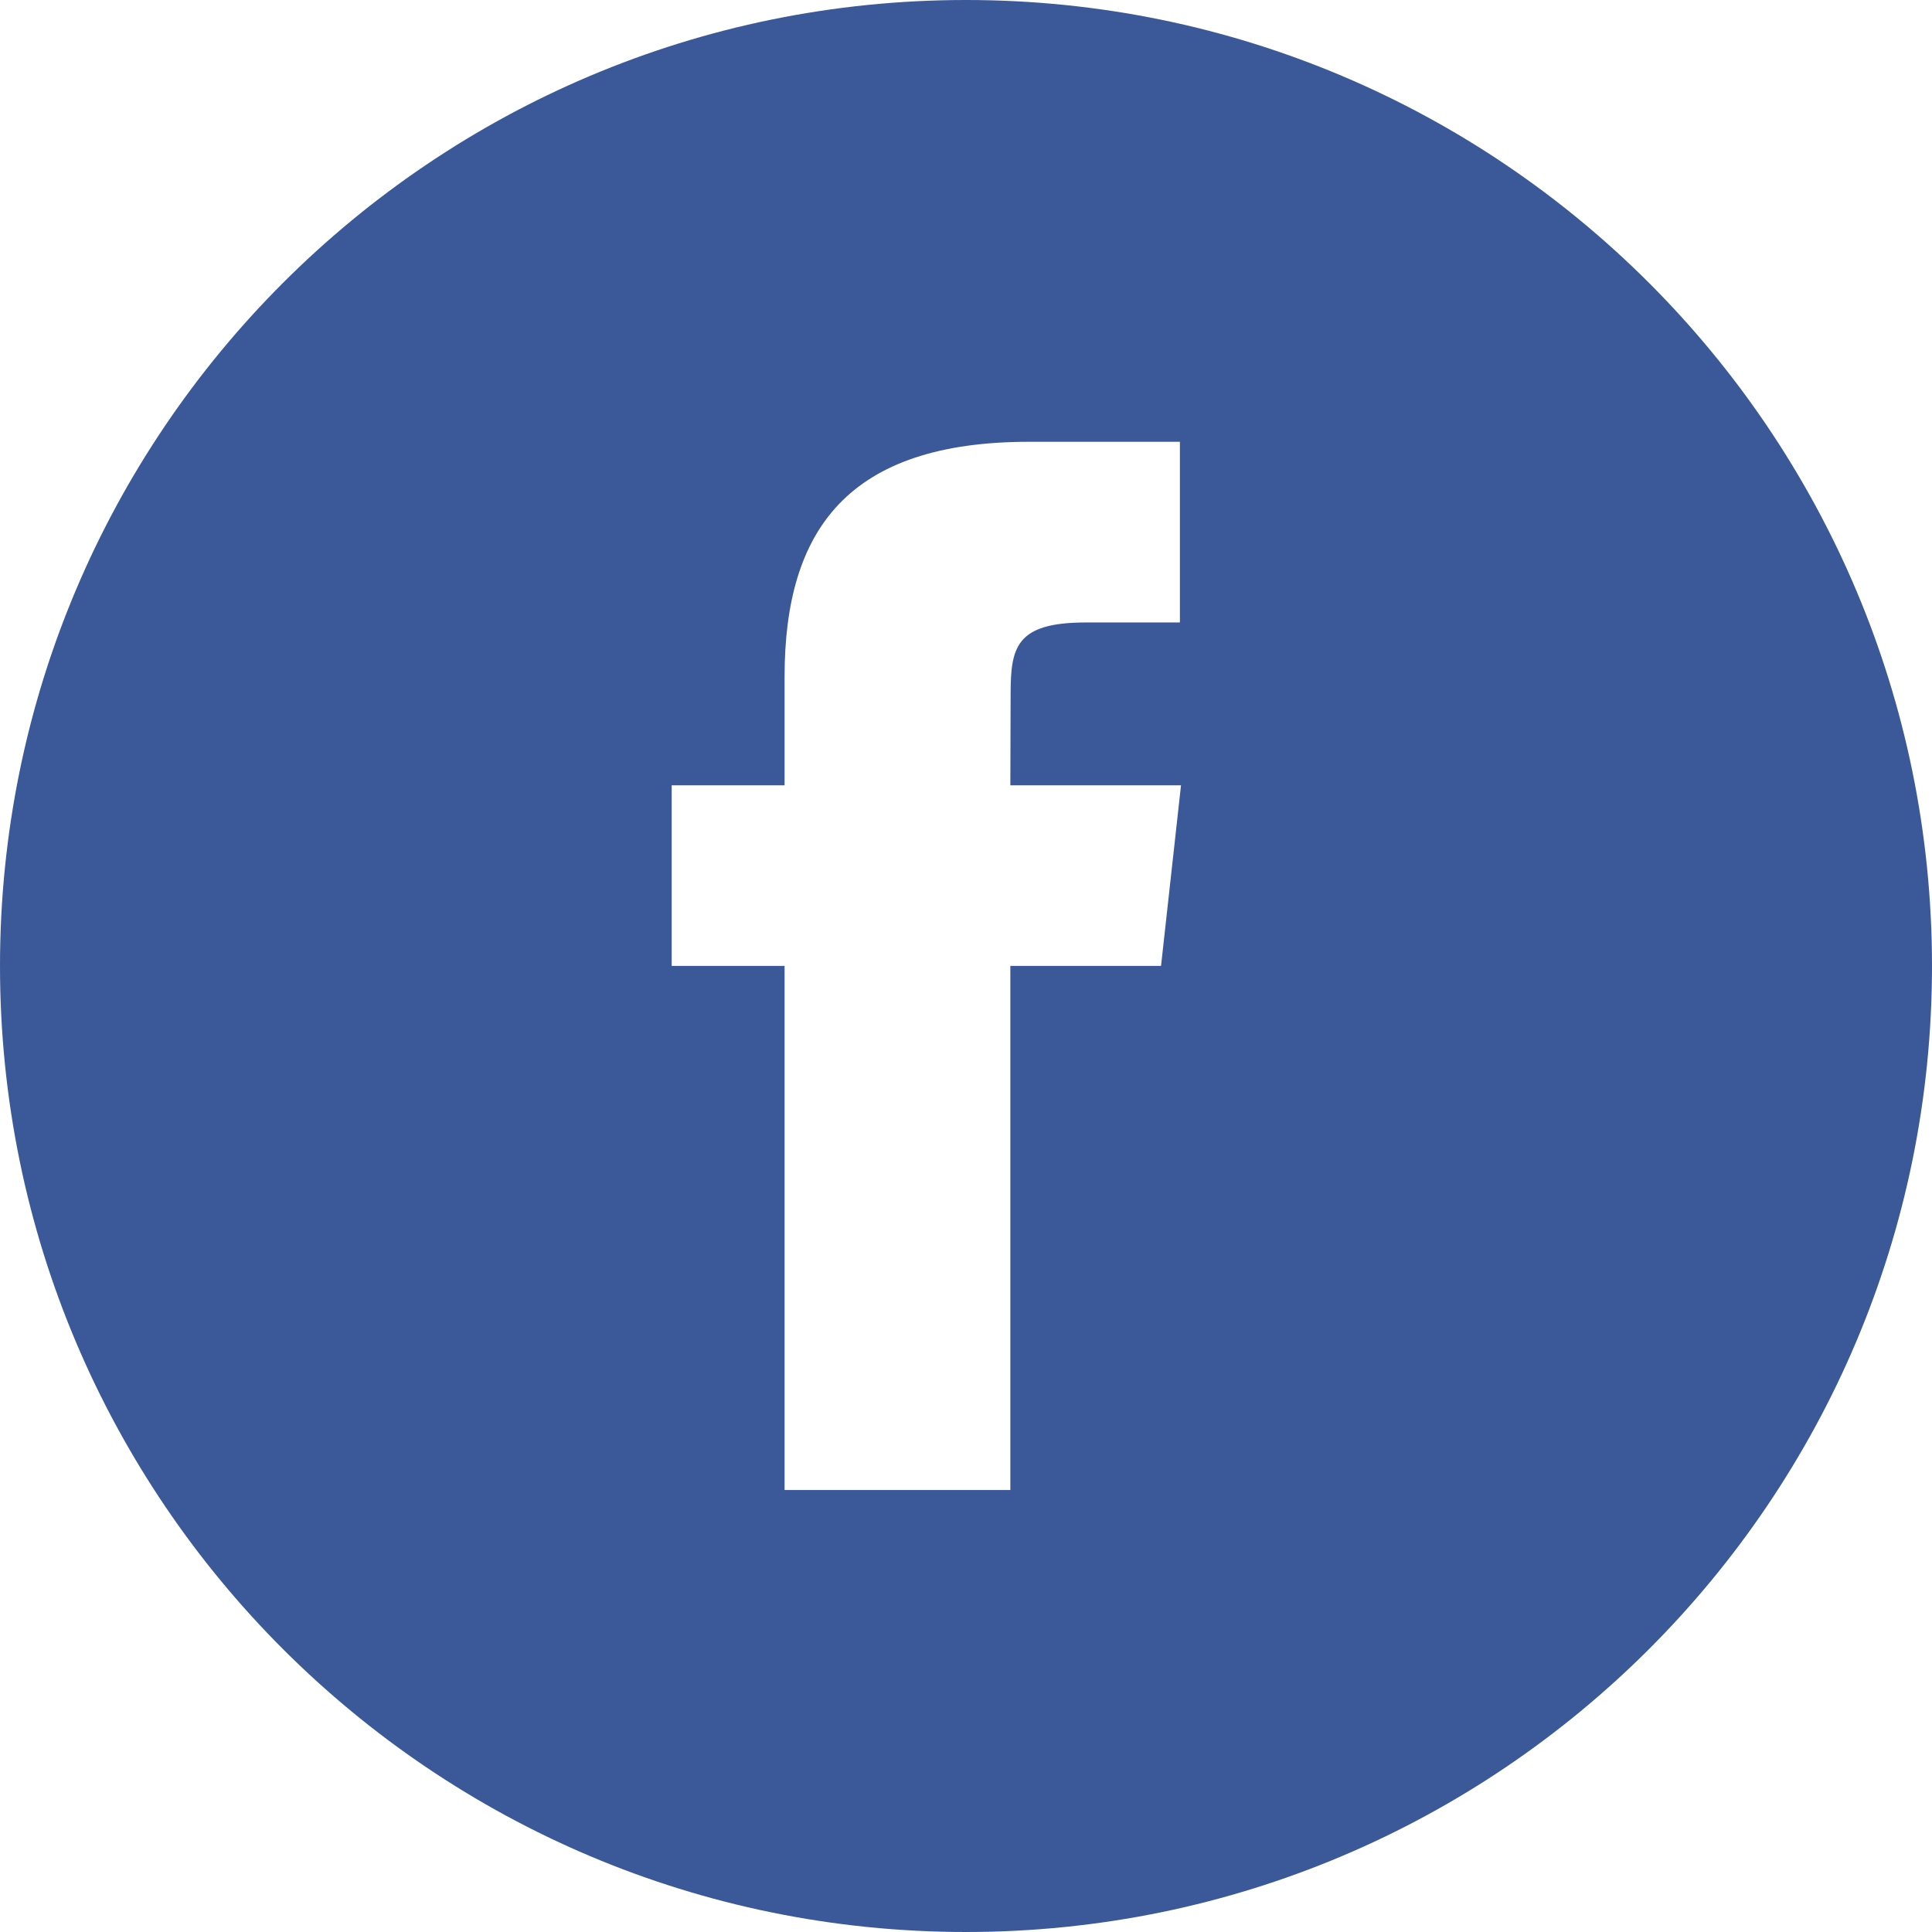 <?xml version="1.0" encoding="UTF-8"?>
<svg width="21px" height="21px" viewBox="0 0 21 21" version="1.1" xmlns="http://www.w3.org/2000/svg" xmlns:xlink="http://www.w3.org/1999/xlink">
    <!-- Generator: Sketch 51.3 (57544) - http://www.bohemiancoding.com/sketch -->
    <title>FB</title>
    <desc>Created with Sketch.</desc>
    <defs></defs>
    <g id="Login/Signup-Pages" stroke="none" stroke-width="1" fill="none" fill-rule="evenodd">
        <g id="Subscribe-III" transform="translate(-240, -442)" fill="#3B5998">
            <g id="Social-Icons" transform="translate(168, 442)">
                <path d="M82.5,21 C76.701,21 72,16.299 72,10.5 C72,4.701 76.701,0 82.5,0 C88.299,0 93,4.701 93,10.5 C93,16.299 88.299,21 82.5,21 L82.5,21 Z M83.802,6.766 L84.825,6.766 L84.825,4.802 L83.187,4.802 C81.22,4.802 80.528,5.755 80.528,7.357 L80.528,8.536 L79.301,8.536 L79.301,10.499 L80.528,10.499 L80.528,16.196 L82.982,16.196 L82.982,10.499 L84.62,10.499 L84.837,8.536 L82.982,8.536 L82.985,7.553 C82.985,7.04 83.036,6.766 83.802,6.766 Z" id="FB"></path>
            </g>
        </g>
    </g>
</svg>
